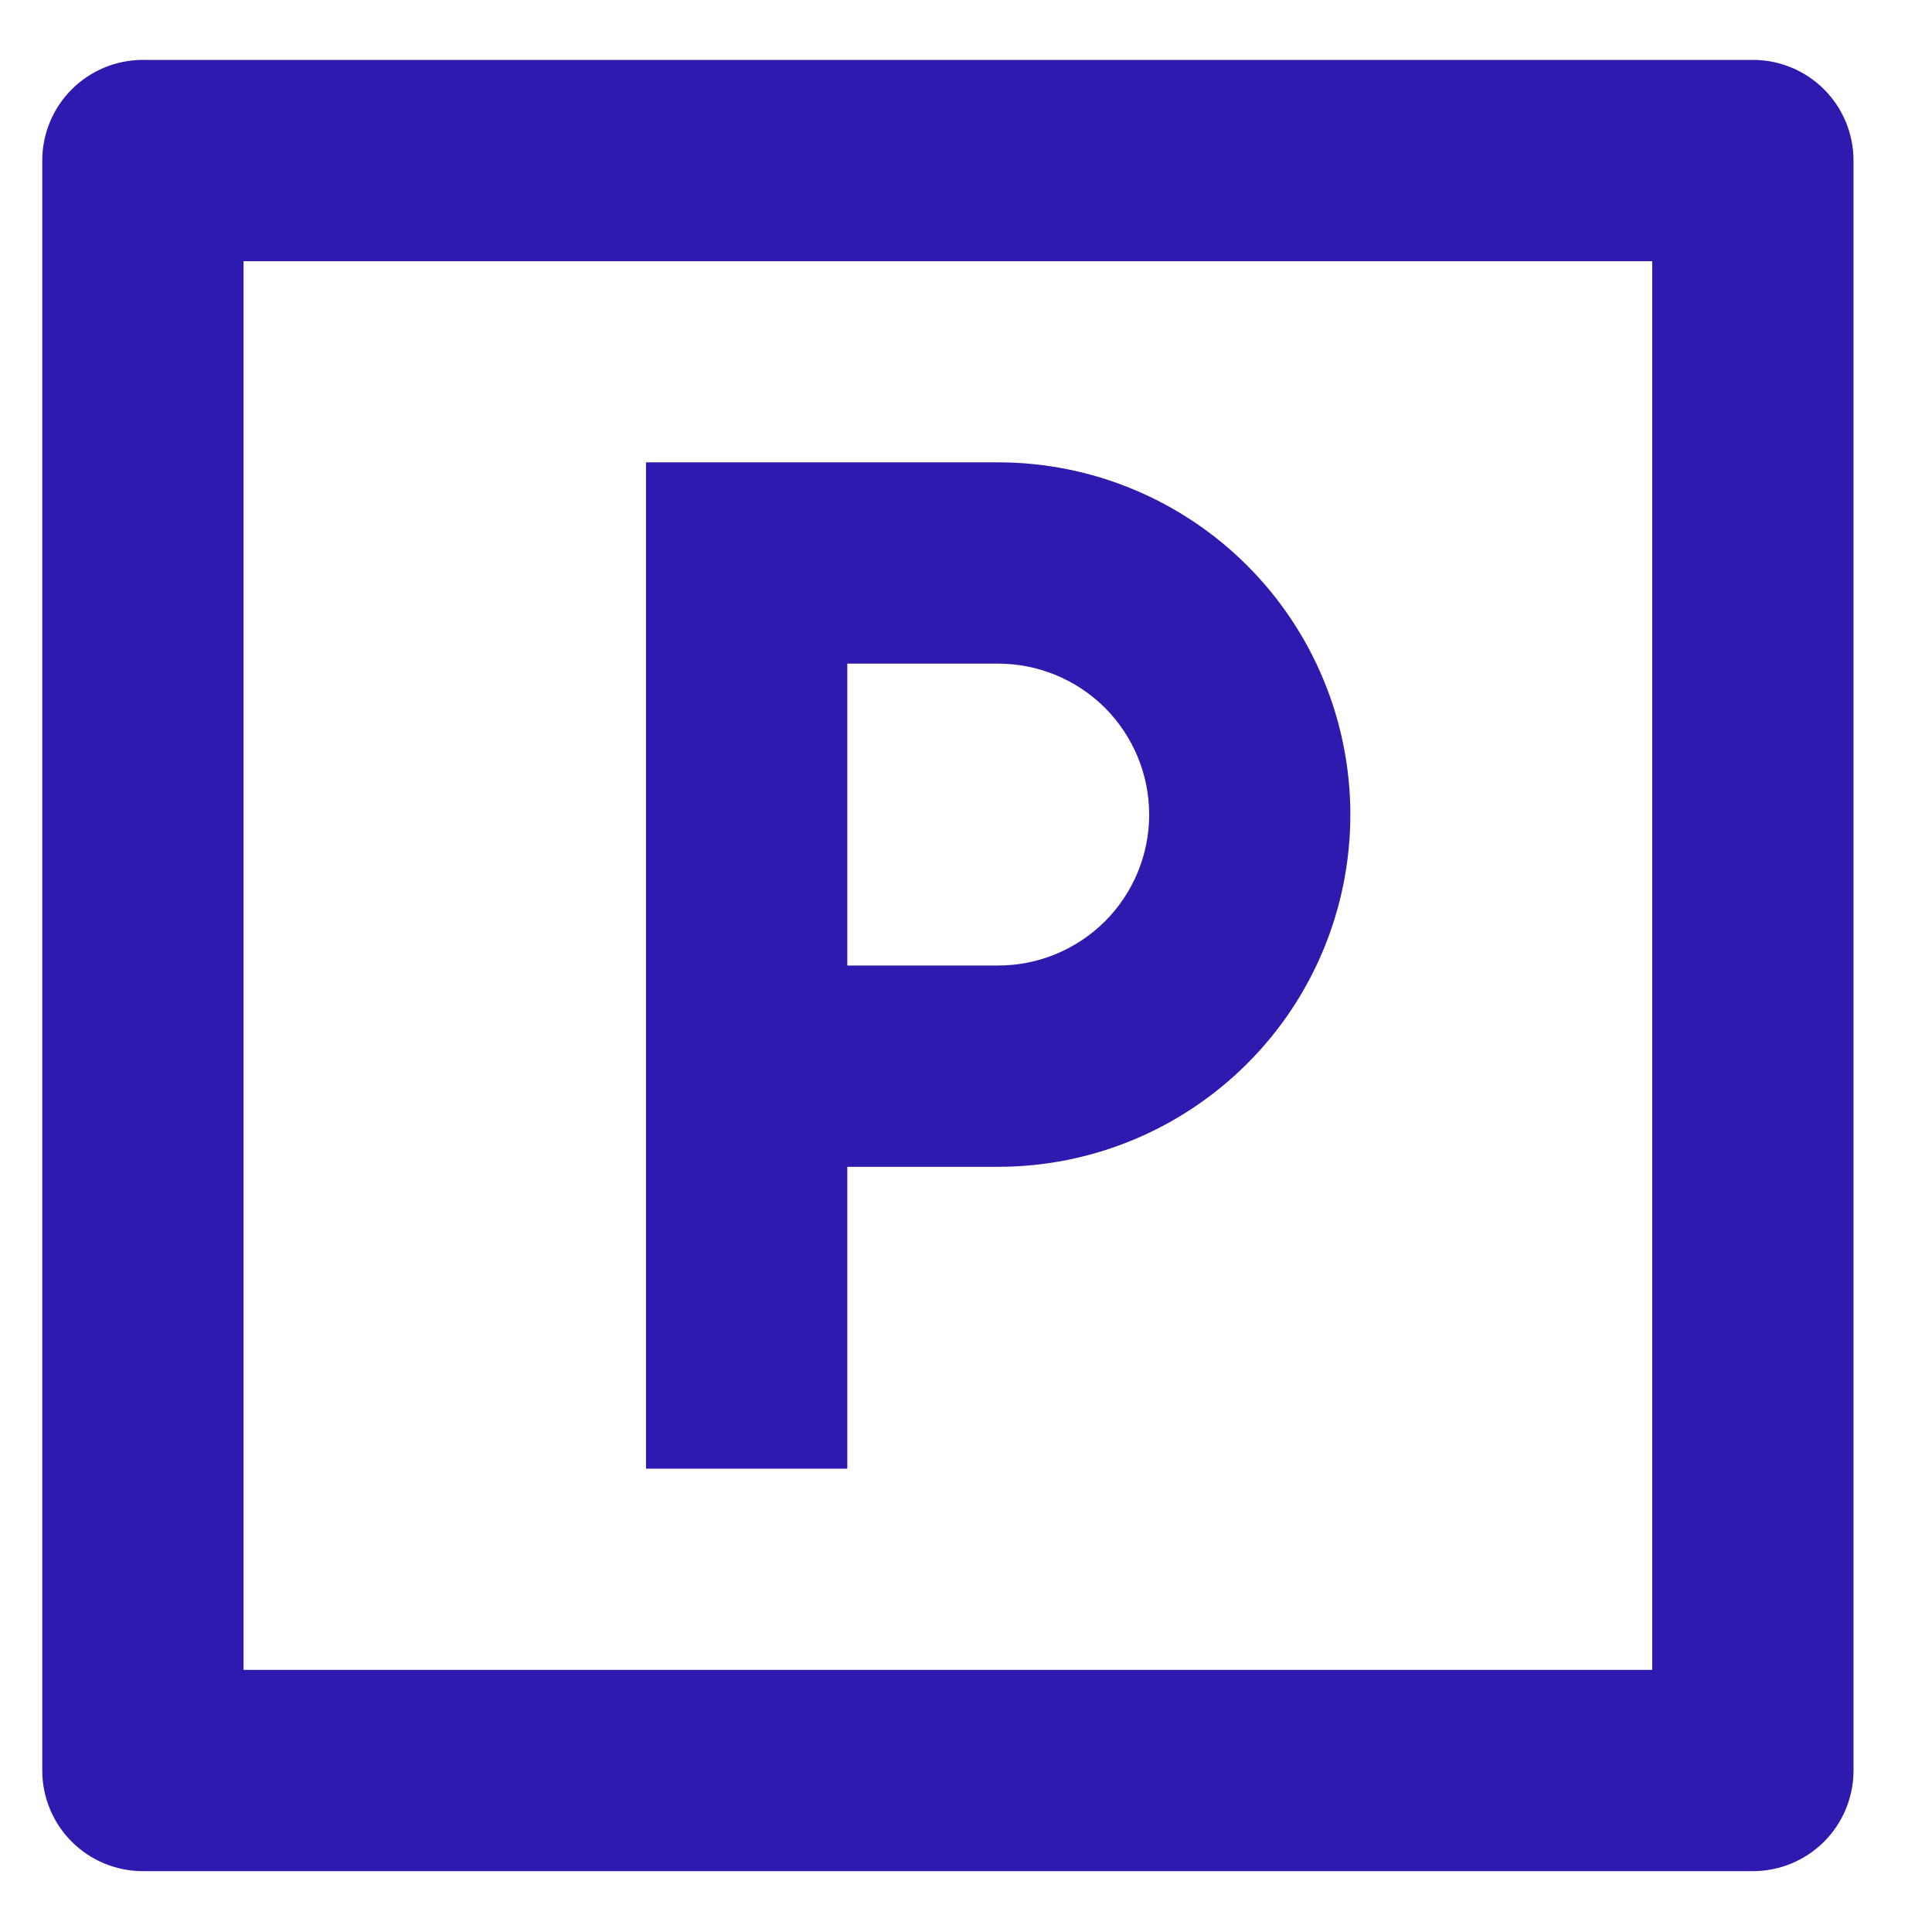 <svg width="16" height="16" viewBox="0 0 16 16" fill="none" xmlns="http://www.w3.org/2000/svg">
<path d="M1.183 0.496H14.517C14.738 0.496 14.95 0.584 15.106 0.74C15.262 0.896 15.35 1.108 15.35 1.329V14.663C15.35 14.884 15.262 15.096 15.106 15.252C14.95 15.408 14.738 15.496 14.517 15.496H1.183C0.962 15.496 0.75 15.408 0.594 15.252C0.438 15.096 0.35 14.884 0.35 14.663V1.329C0.35 1.108 0.438 0.896 0.594 0.74C0.75 0.584 0.962 0.496 1.183 0.496ZM2.017 2.163V13.829H13.683V2.163H2.017ZM5.35 3.829H8.267C9.04 3.829 9.782 4.137 10.329 4.684C10.876 5.231 11.183 5.973 11.183 6.746C11.183 7.52 10.876 8.262 10.329 8.808C9.782 9.355 9.04 9.663 8.267 9.663H7.017V12.163H5.35V3.829ZM7.017 5.496V7.996H8.267C8.598 7.996 8.916 7.864 9.151 7.63C9.385 7.396 9.517 7.078 9.517 6.746C9.517 6.415 9.385 6.097 9.151 5.862C8.916 5.628 8.598 5.496 8.267 5.496H7.017Z" fill="#2E1AAE"/>
</svg>
